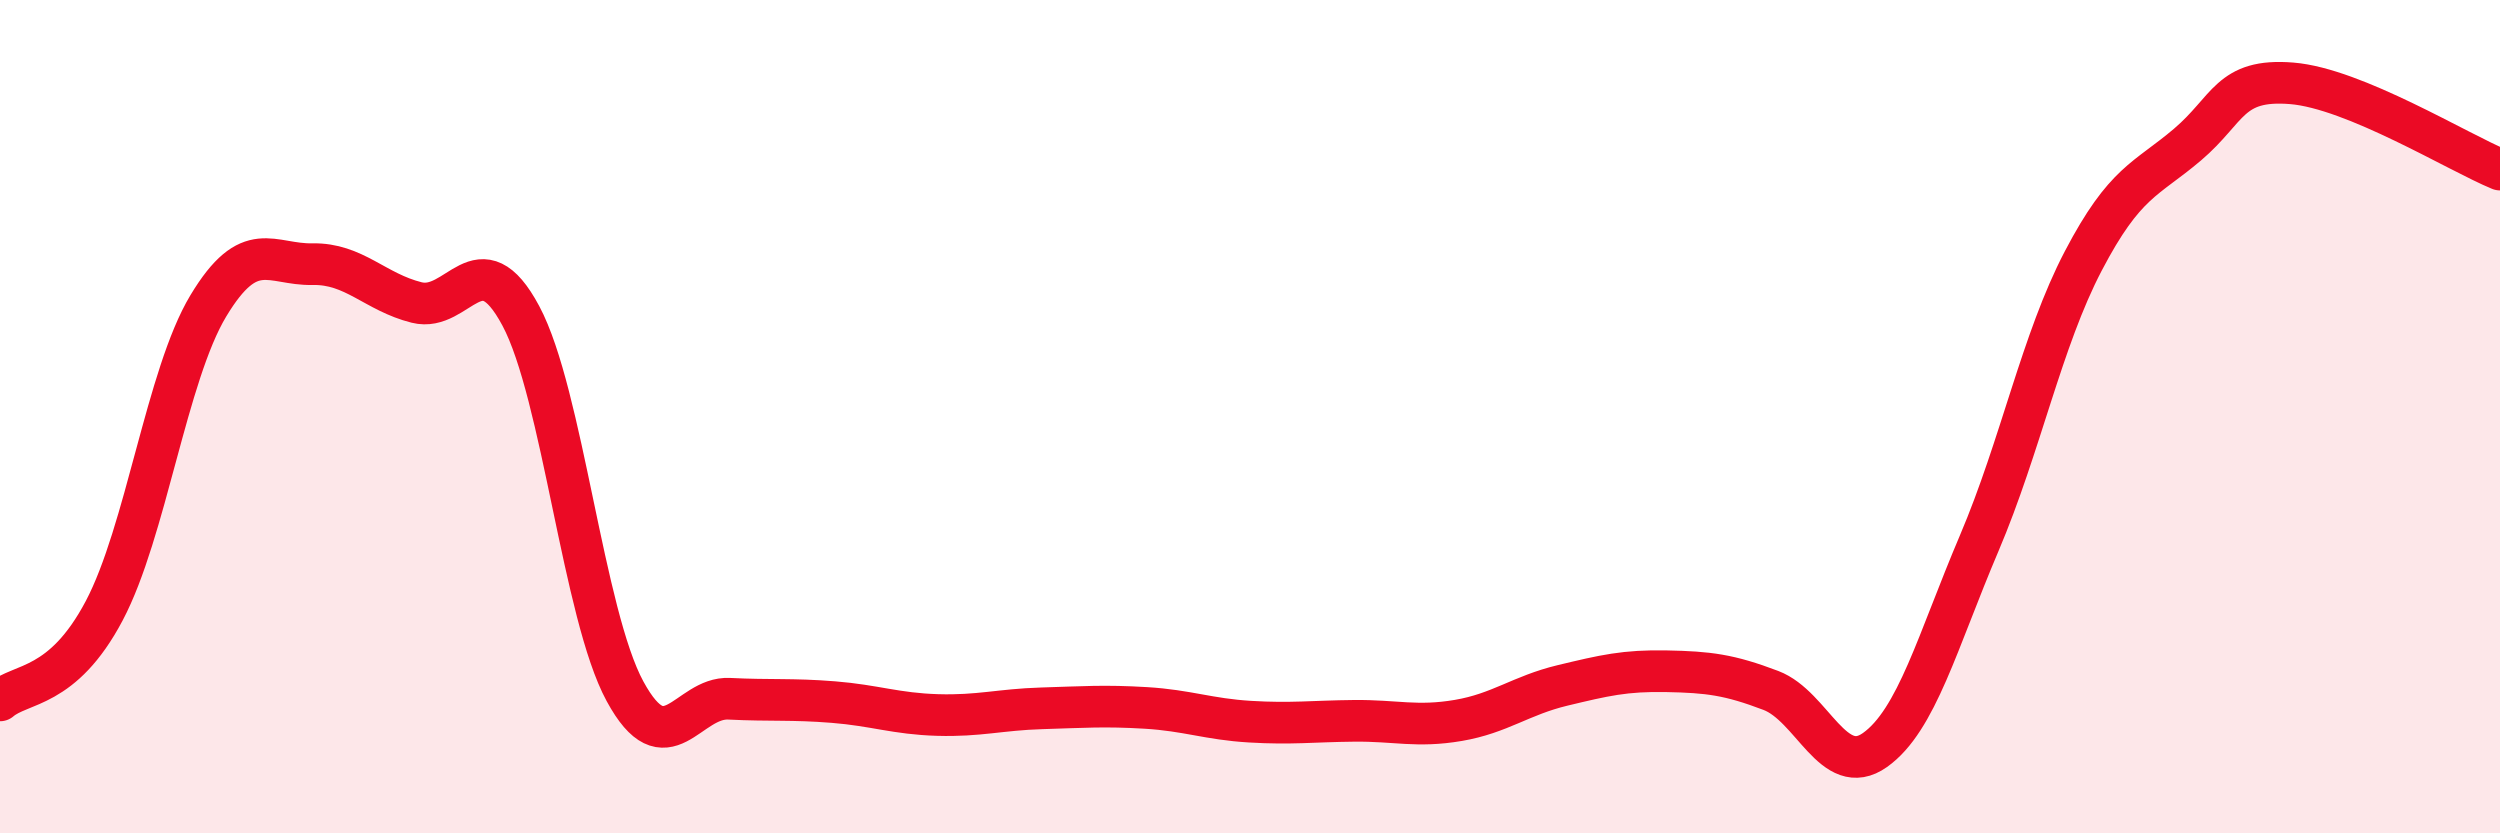 
    <svg width="60" height="20" viewBox="0 0 60 20" xmlns="http://www.w3.org/2000/svg">
      <path
        d="M 0,16.81 C 0.5,16.38 1.5,16.55 2.5,14.66 C 3.5,12.77 4,9 5,7.34 C 6,5.68 6.5,6.36 7.5,6.34 C 8.5,6.32 9,7.01 10,7.26 C 11,7.51 11.5,5.71 12.5,7.58 C 13.5,9.45 14,14.75 15,16.59 C 16,18.43 16.5,16.72 17.5,16.77 C 18.5,16.82 19,16.77 20,16.85 C 21,16.93 21.5,17.13 22.5,17.16 C 23.5,17.19 24,17.03 25,17 C 26,16.97 26.5,16.93 27.5,16.99 C 28.5,17.05 29,17.26 30,17.32 C 31,17.38 31.5,17.31 32.5,17.3 C 33.5,17.29 34,17.46 35,17.29 C 36,17.12 36.5,16.69 37.5,16.45 C 38.5,16.21 39,16.09 40,16.11 C 41,16.13 41.5,16.19 42.5,16.57 C 43.5,16.95 44,18.71 45,18 C 46,17.29 46.5,15.39 47.5,13.04 C 48.5,10.69 49,8.17 50,6.26 C 51,4.35 51.5,4.32 52.5,3.47 C 53.5,2.62 53.5,1.88 55,2 C 56.5,2.12 59,3.66 60,4.07L60 20L0 20Z"
        fill="#EB0A25"
        opacity="0.1"
        stroke-linecap="round"
        stroke-linejoin="round"
      />
      <path
        d="M 0,16.81 C 0.5,16.38 1.5,16.55 2.5,14.66 C 3.5,12.77 4,9 5,7.34 C 6,5.68 6.5,6.36 7.5,6.34 C 8.5,6.32 9,7.01 10,7.26 C 11,7.51 11.5,5.71 12.5,7.58 C 13.5,9.45 14,14.75 15,16.59 C 16,18.43 16.5,16.72 17.5,16.77 C 18.5,16.82 19,16.77 20,16.85 C 21,16.93 21.5,17.13 22.5,17.16 C 23.5,17.19 24,17.03 25,17 C 26,16.97 26.5,16.93 27.5,16.99 C 28.5,17.05 29,17.26 30,17.32 C 31,17.38 31.5,17.31 32.5,17.3 C 33.5,17.29 34,17.46 35,17.29 C 36,17.12 36.5,16.69 37.5,16.45 C 38.5,16.21 39,16.09 40,16.11 C 41,16.13 41.5,16.19 42.5,16.57 C 43.5,16.95 44,18.71 45,18 C 46,17.29 46.5,15.39 47.5,13.04 C 48.5,10.69 49,8.17 50,6.26 C 51,4.35 51.5,4.32 52.5,3.47 C 53.5,2.62 53.5,1.88 55,2 C 56.5,2.12 59,3.66 60,4.07"
        stroke="#EB0A25"
        stroke-width="1"
        fill="none"
        stroke-linecap="round"
        stroke-linejoin="round"
      />
    </svg>
  